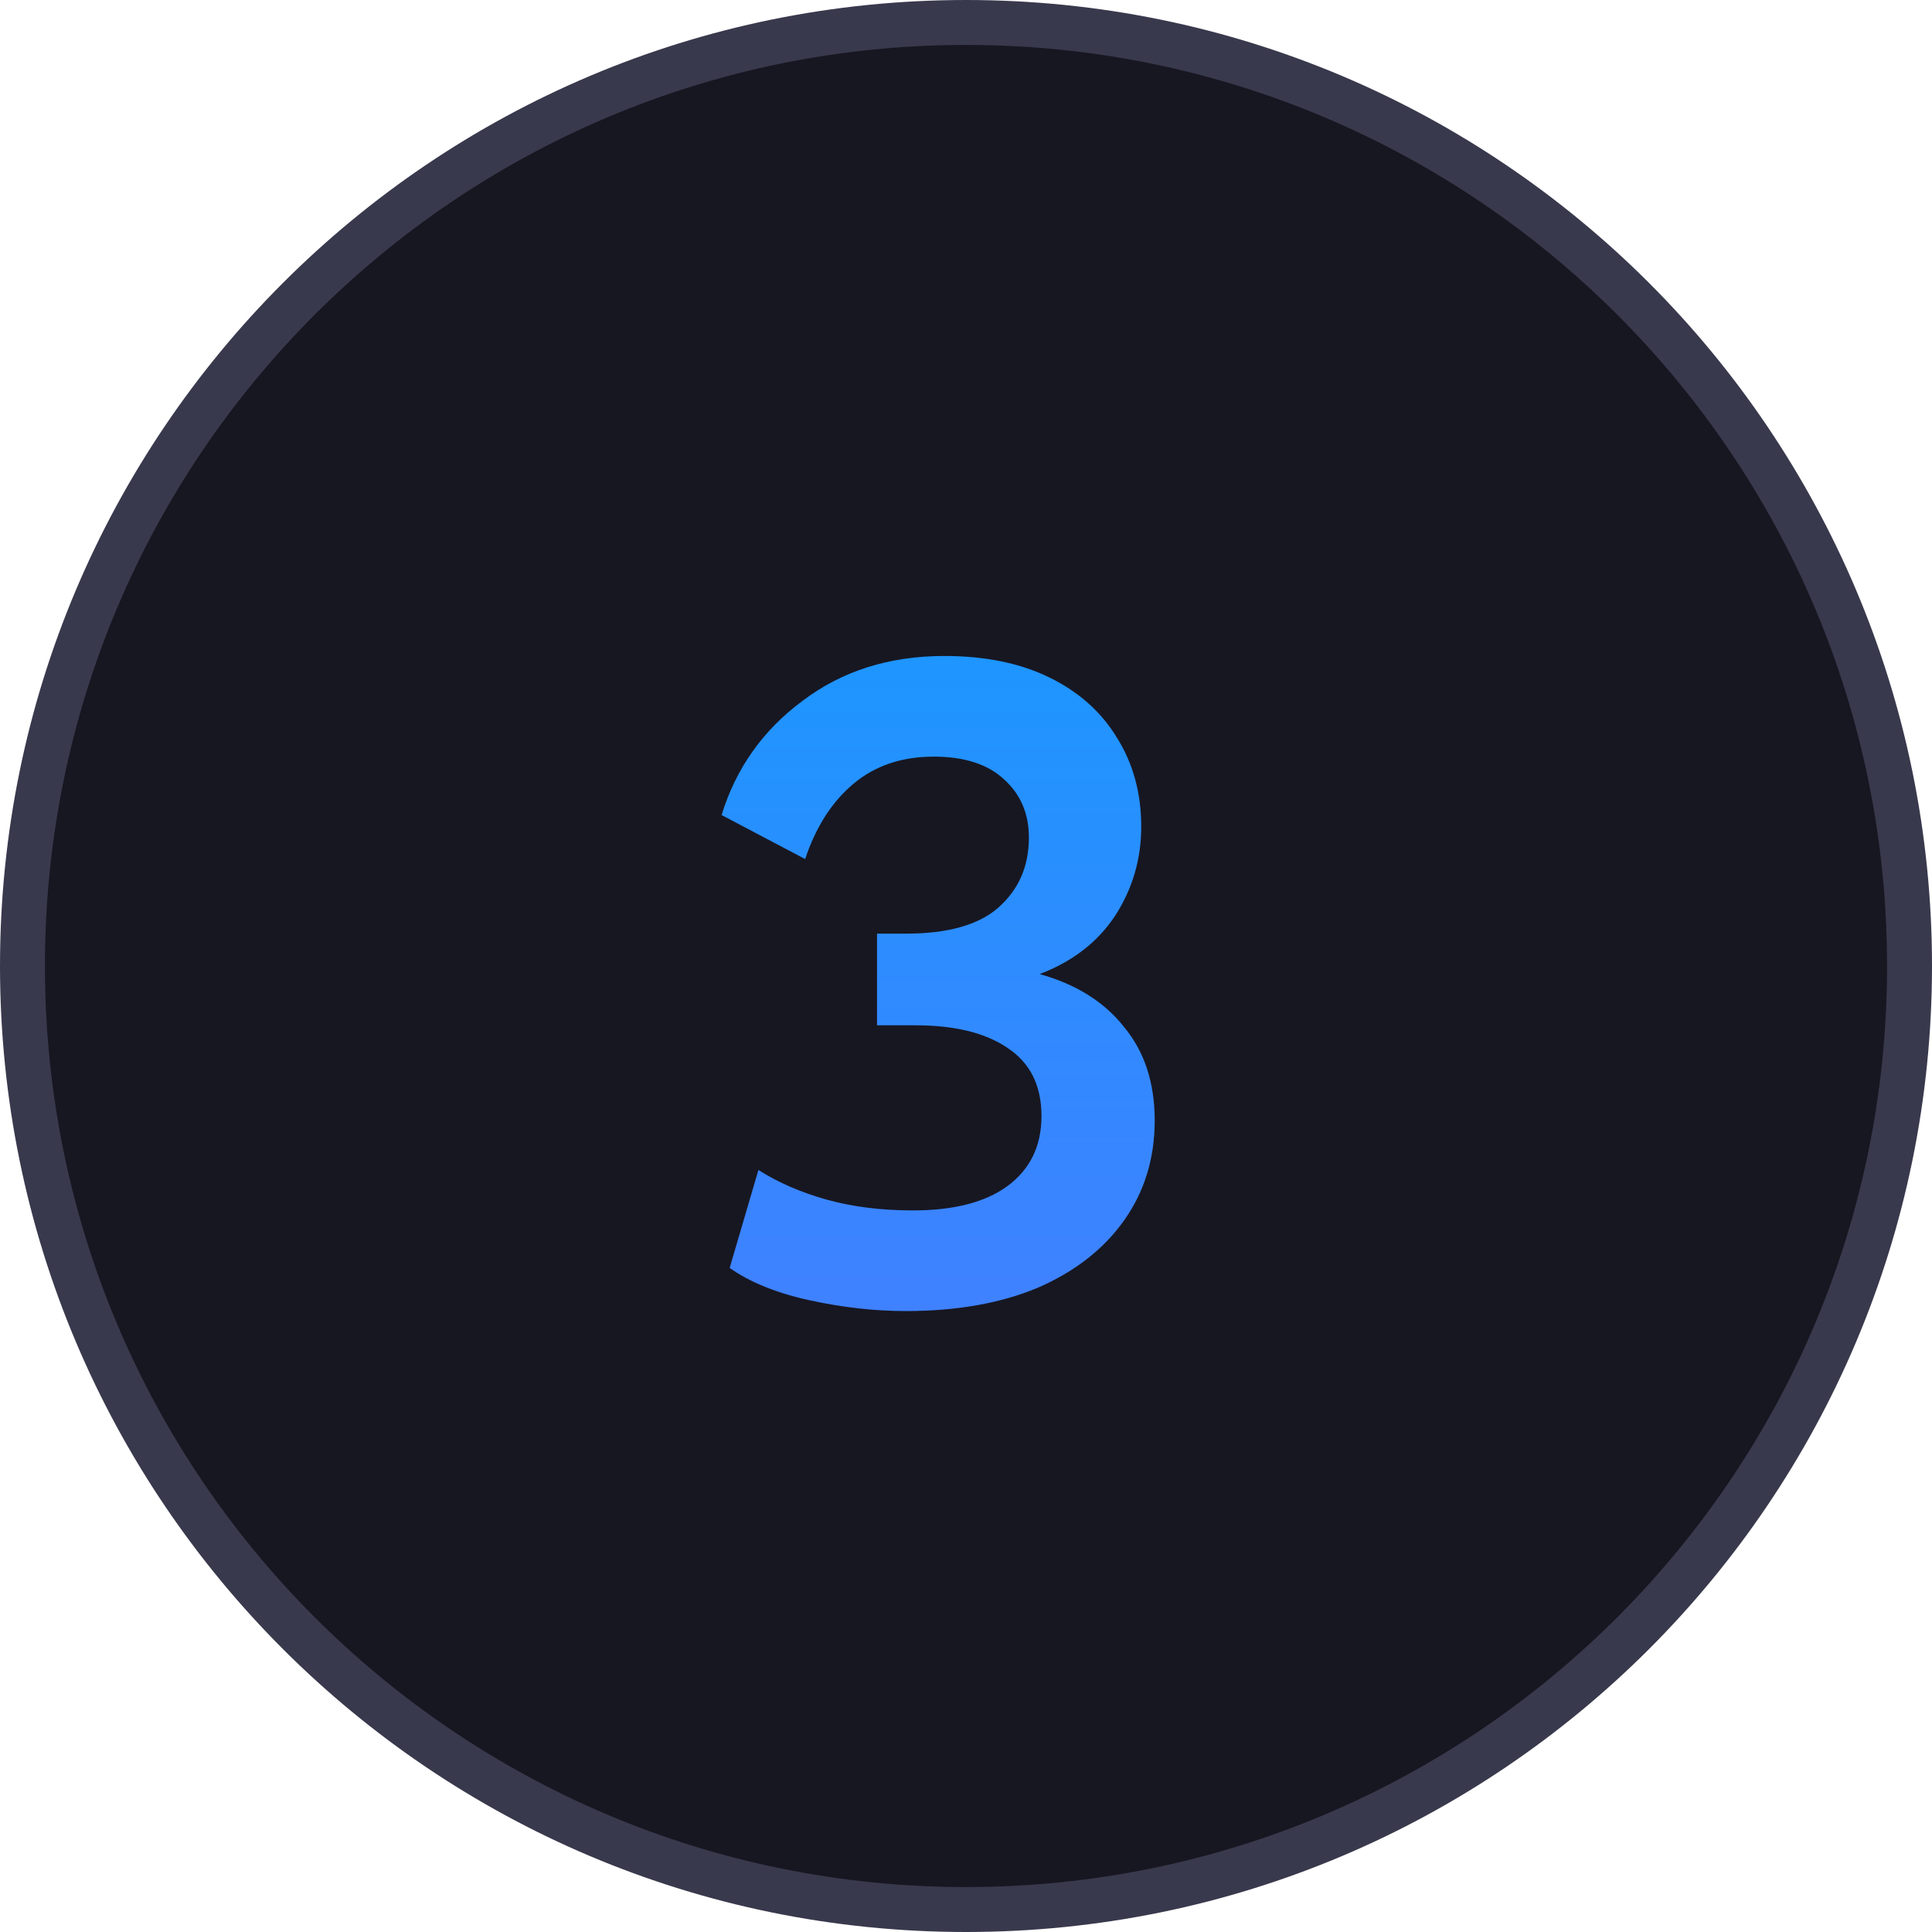 <svg xmlns="http://www.w3.org/2000/svg" width="43" height="43" viewBox="0 0 43 43" fill="none"><path d="M0.5 21.5C0.5 9.902 9.902 0.5 21.5 0.5C33.098 0.5 42.5 9.902 42.5 21.5C42.5 33.098 33.098 42.5 21.5 42.5C9.902 42.5 0.5 33.098 0.5 21.5Z" fill="#171722" stroke="#39394D"></path><path d="M20.16 29.18C19.467 29.18 18.753 29.1 18.02 28.94C17.287 28.78 16.693 28.54 16.24 28.22L16.88 26.04C17.32 26.32 17.827 26.54 18.4 26.7C18.973 26.86 19.613 26.94 20.32 26.94C21.227 26.94 21.927 26.76 22.42 26.4C22.927 26.027 23.18 25.507 23.18 24.84C23.18 24.16 22.927 23.653 22.42 23.32C21.927 22.987 21.247 22.82 20.38 22.82H19.52V20.78H20.16C21.093 20.78 21.78 20.587 22.22 20.2C22.673 19.8 22.9 19.28 22.9 18.64C22.9 18.107 22.713 17.673 22.34 17.34C21.98 17.007 21.46 16.84 20.78 16.84C20.073 16.84 19.48 17.04 19 17.44C18.52 17.84 18.16 18.4 17.92 19.12L16.06 18.14C16.38 17.1 16.98 16.253 17.86 15.6C18.74 14.933 19.793 14.6 21.02 14.6C21.927 14.6 22.707 14.76 23.36 15.08C24.013 15.4 24.513 15.847 24.86 16.42C25.22 16.993 25.4 17.653 25.4 18.4C25.4 19.12 25.207 19.78 24.82 20.38C24.433 20.967 23.873 21.4 23.14 21.68C23.953 21.907 24.58 22.3 25.02 22.86C25.473 23.407 25.7 24.1 25.7 24.94C25.7 25.78 25.473 26.52 25.02 27.16C24.567 27.8 23.927 28.3 23.1 28.66C22.273 29.007 21.293 29.18 20.16 29.18Z" fill="url(#paint0_linear_27_1228)"></path><defs><linearGradient id="paint0_linear_27_1228" x1="21" y1="6" x2="21" y2="36" gradientUnits="userSpaceOnUse"><stop stop-color="#0AA1FF"></stop><stop offset="1" stop-color="#4F78FF"></stop></linearGradient></defs></svg>